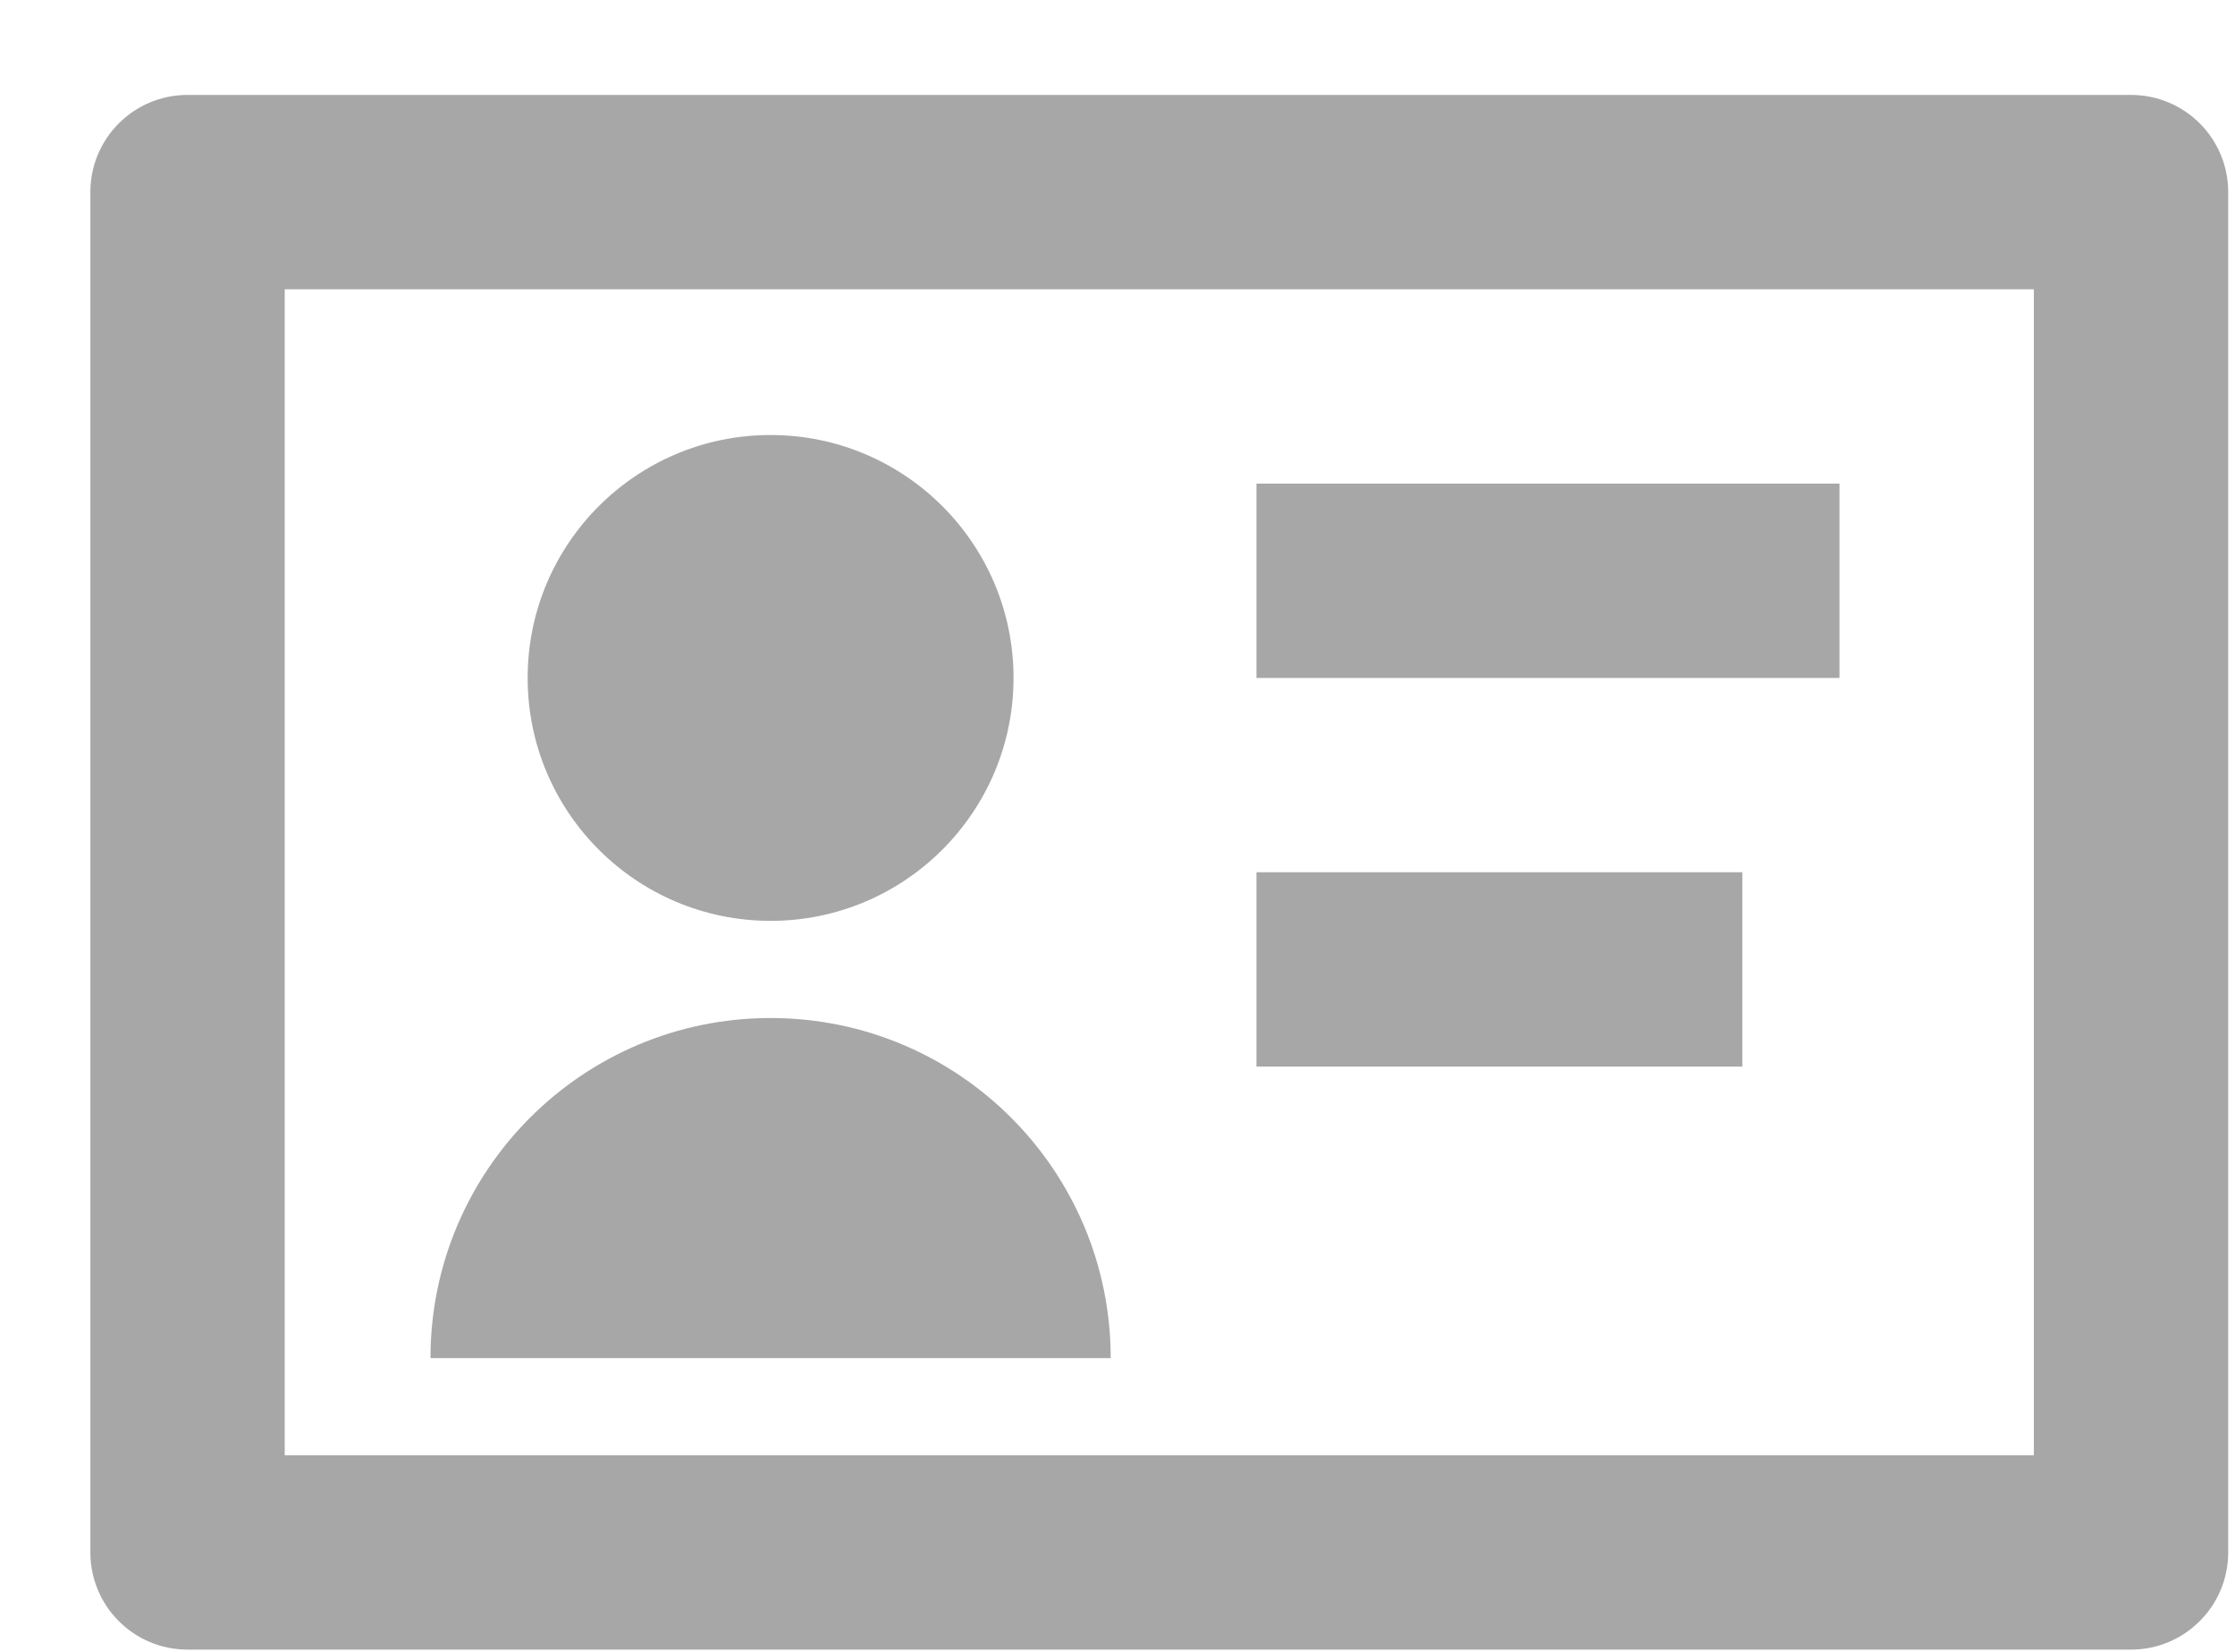<svg width="23" height="17" viewBox="0 0 23 17" fill="none" xmlns="http://www.w3.org/2000/svg">
<path d="M2.93 2.977H20.93V14.977H2.93V2.977ZM1.93 0.977C1.377 0.977 0.93 1.424 0.93 1.977V15.977C0.93 16.529 1.377 16.977 1.93 16.977H21.93C22.482 16.977 22.93 16.529 22.93 15.977V1.977C22.93 1.424 22.482 0.977 21.93 0.977H1.93ZM12.93 4.977H18.93V6.977H12.93V4.977ZM17.93 8.977H12.93V10.977H17.93V8.977ZM10.43 6.977C10.43 8.357 9.31 9.477 7.93 9.477C6.549 9.477 5.43 8.357 5.43 6.977C5.43 5.596 6.549 4.477 7.93 4.477C9.31 4.477 10.43 5.596 10.43 6.977ZM7.93 10.477C5.997 10.477 4.43 12.044 4.43 13.977H11.43C11.43 12.044 9.863 10.477 7.93 10.477Z" fill="#A7A7A7"/>
</svg>
